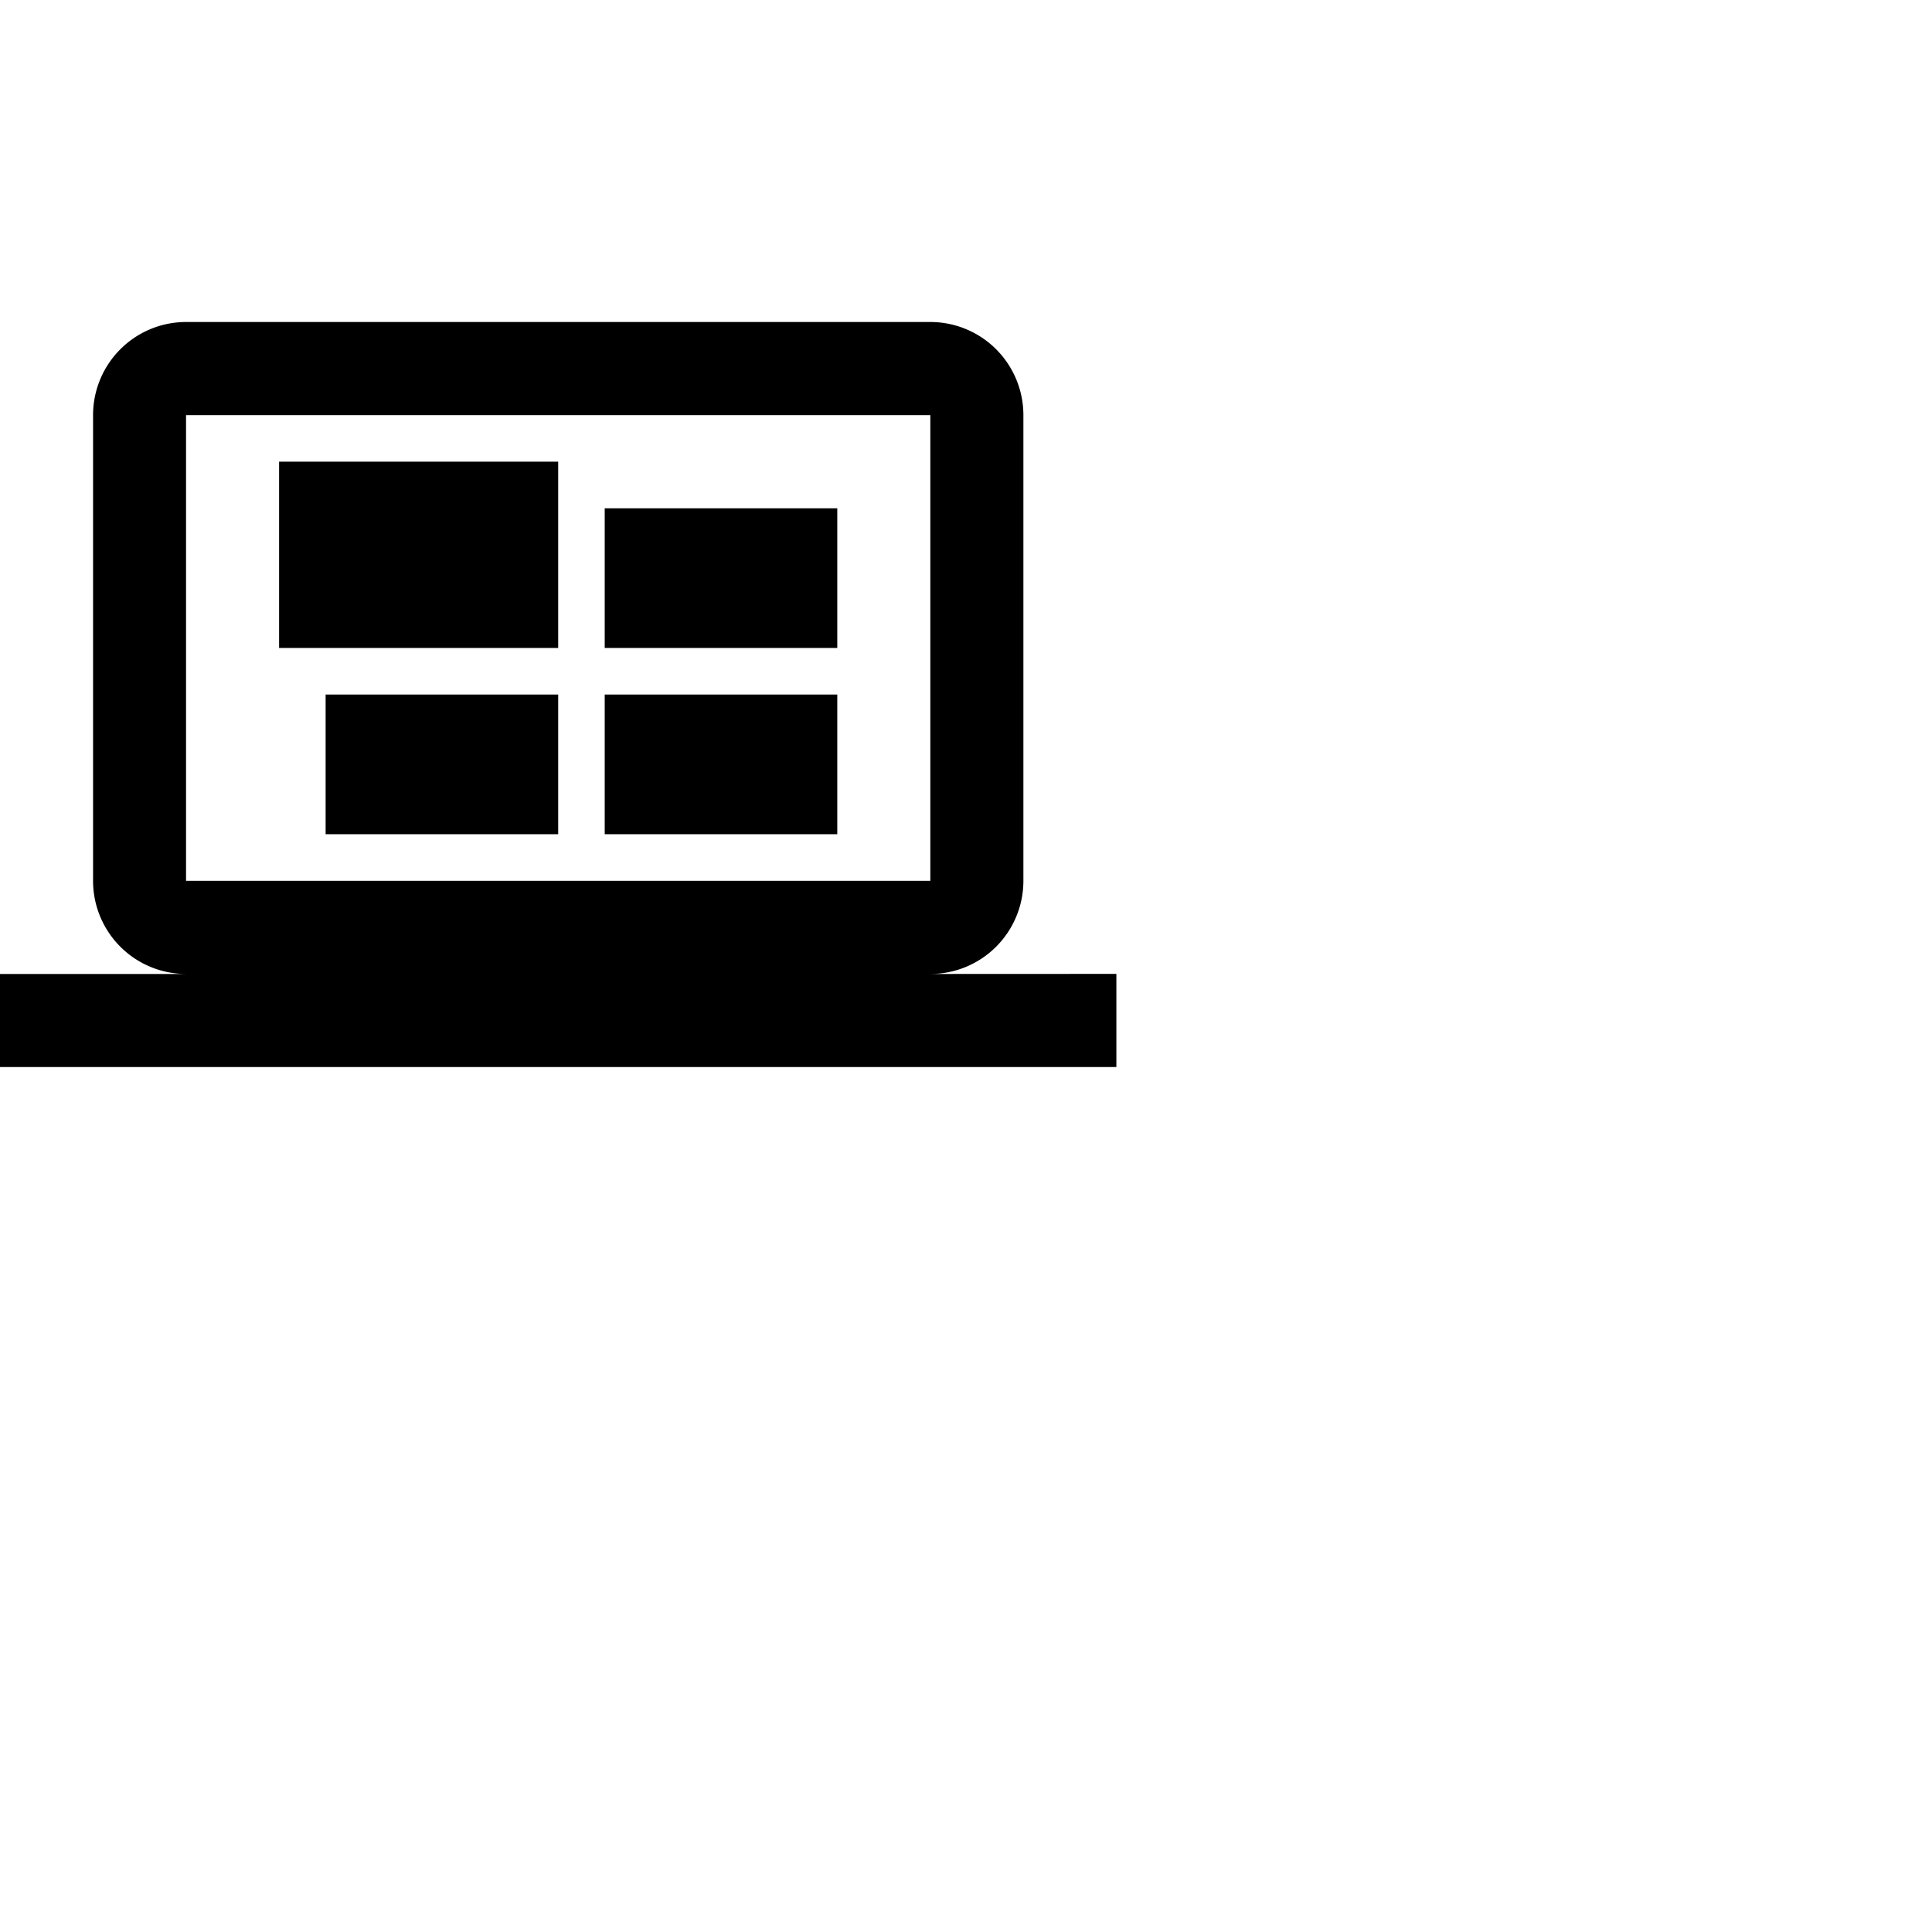 <?xml version="1.0" encoding="UTF-8" standalone="no"?>
<svg
   viewBox="0 0 24 24"
   version="1.1"
   id="svg328"
   sodipodi:docname="object-tool-app.svg"
   inkscape:version="1.1 (c68e22c387, 2021-05-23)"
   xmlns:inkscape="http://www.inkscape.org/namespaces/inkscape"
   xmlns:sodipodi="http://sodipodi.sourceforge.net/DTD/sodipodi-0.dtd"
   xmlns="http://www.w3.org/2000/svg"
   xmlns:svg="http://www.w3.org/2000/svg">
  <defs
     id="defs332" />
  <sodipodi:namedview
     id="namedview330"
     pagecolor="#ffffff"
     bordercolor="#666666"
     borderopacity="1.0"
     inkscape:pageshadow="2"
     inkscape:pageopacity="0.0"
     inkscape:pagecheckerboard="0"
     showgrid="false"
     inkscape:zoom="34.25"
     inkscape:cx="11.985401"
     inkscape:cy="12"
     inkscape:window-width="1468"
     inkscape:window-height="1114"
     inkscape:window-x="-2250"
     inkscape:window-y="313"
     inkscape:window-maximized="0"
     inkscape:current-layer="svg328" />
  <path
     d="M 7.512,6.314 H 10.401 V 8.049 H 7.512 Z m 0,4.049 H 10.401 V 8.628 H 7.512 Z m -3.467,0 H 6.934 V 8.628 H 4.045 Z M 6.934,5.735 H 3.467 v 2.314 h 3.467 z m 6.934,6.363 v 1.157 H 0 V 12.099 H 2.311 A 1.156,1.157 0 0 1 1.156,10.942 V 5.157 A 1.156,1.157 0 0 1 2.311,4 h 9.246 a 1.156,1.157 0 0 1 1.156,1.157 v 5.785 a 1.156,1.157 0 0 1 -1.156,1.157 z M 2.311,10.942 H 11.557 V 5.157 H 2.311 Z"
     id="path326"
     style="stroke-width:0.578" />
</svg>
